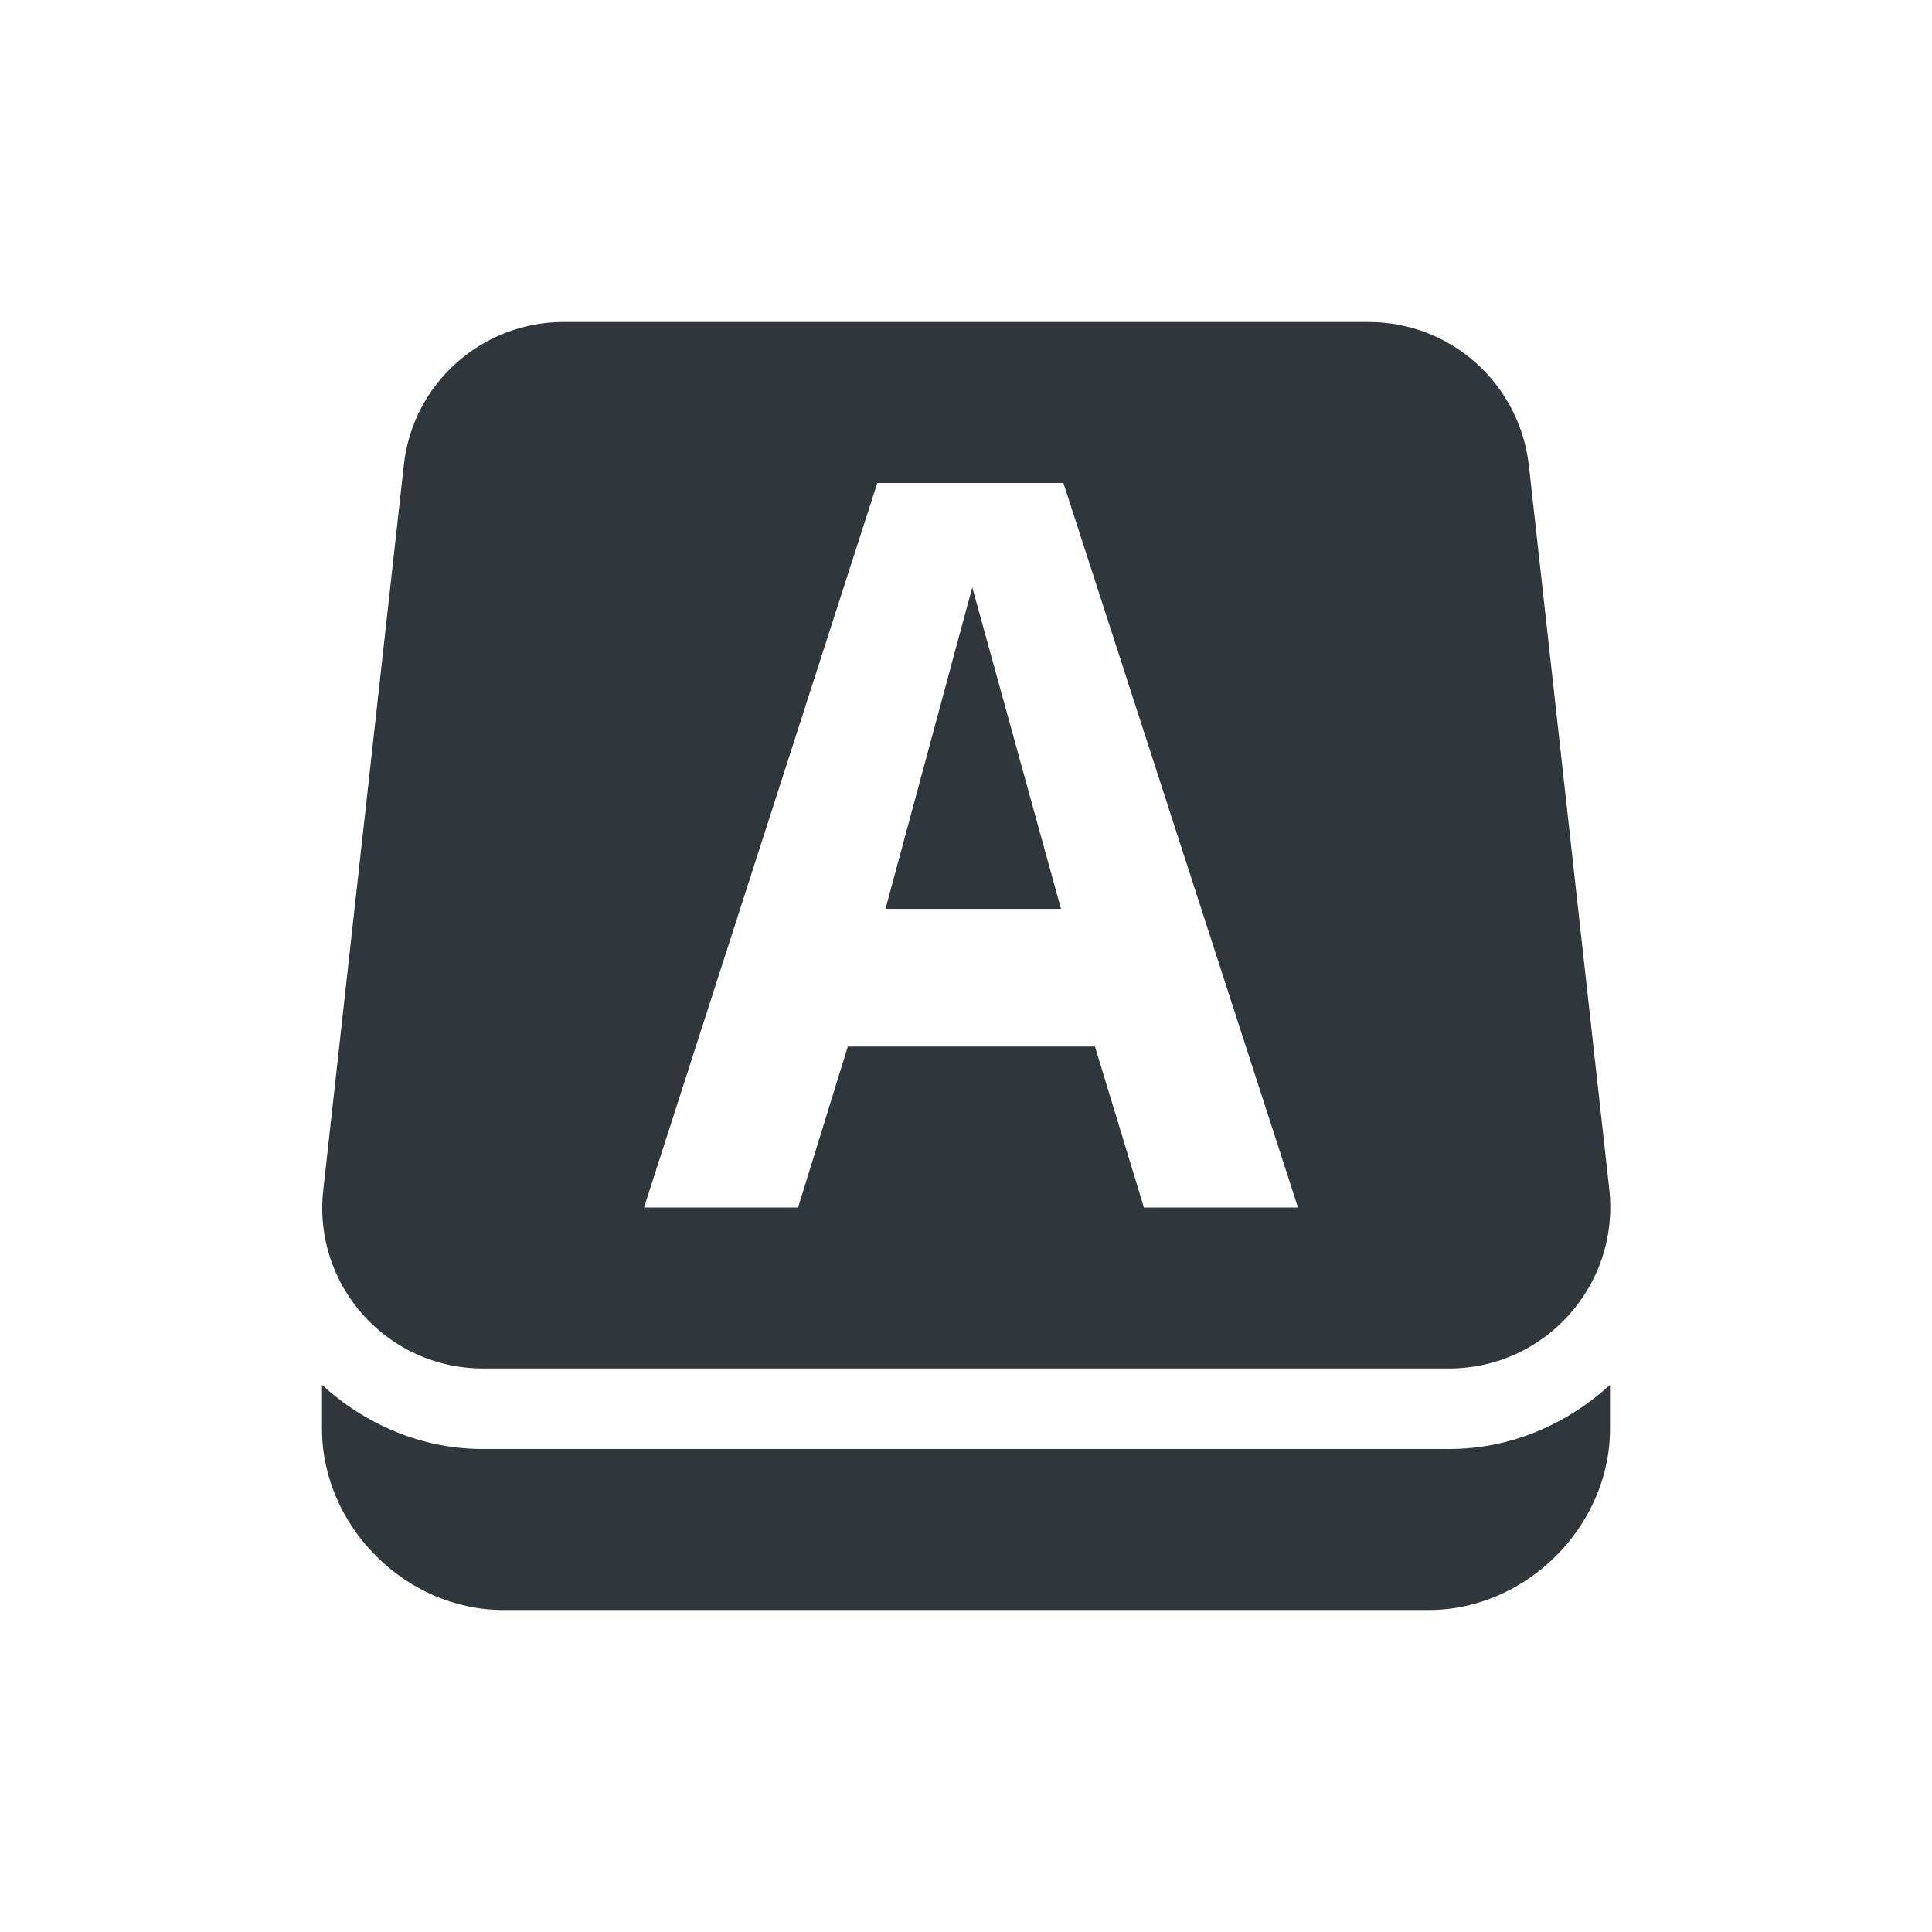 <svg xmlns="http://www.w3.org/2000/svg" width="12pt" height="12pt" version="1.1" viewBox="0 0 12 12">
 <g>
  <path style="fill-rule:evenodd;fill:rgb(19.216%,21.176%,23.137%)" d="M 2 8.602 L 2 8.875 C 2 9.48 2.52 10 3.125 10 L 8.875 10 C 9.48 10 10 9.48 10 8.875 L 10 8.602 C 9.734 8.844 9.387 9 9 9 L 3 9 C 2.613 9 2.266 8.844 2 8.602 Z M 6.039 3.648 L 5.5 5.645 L 6.59 5.645 Z M 5.449 3 L 6.605 3 L 8.062 7.5 L 7.105 7.5 L 6.801 6.5 L 5.266 6.5 L 4.957 7.5 L 4 7.5 Z M 3.5 2 C 2.992 2 2.562 2.383 2.508 2.891 L 2.008 7.391 C 1.941 7.98 2.402 8.5 3 8.5 L 9 8.5 C 9.598 8.5 10.059 7.98 9.996 7.391 L 9.496 2.891 C 9.438 2.383 9.012 2 8.5 2 Z M 3.5 2"/>
 </g>
</svg>

